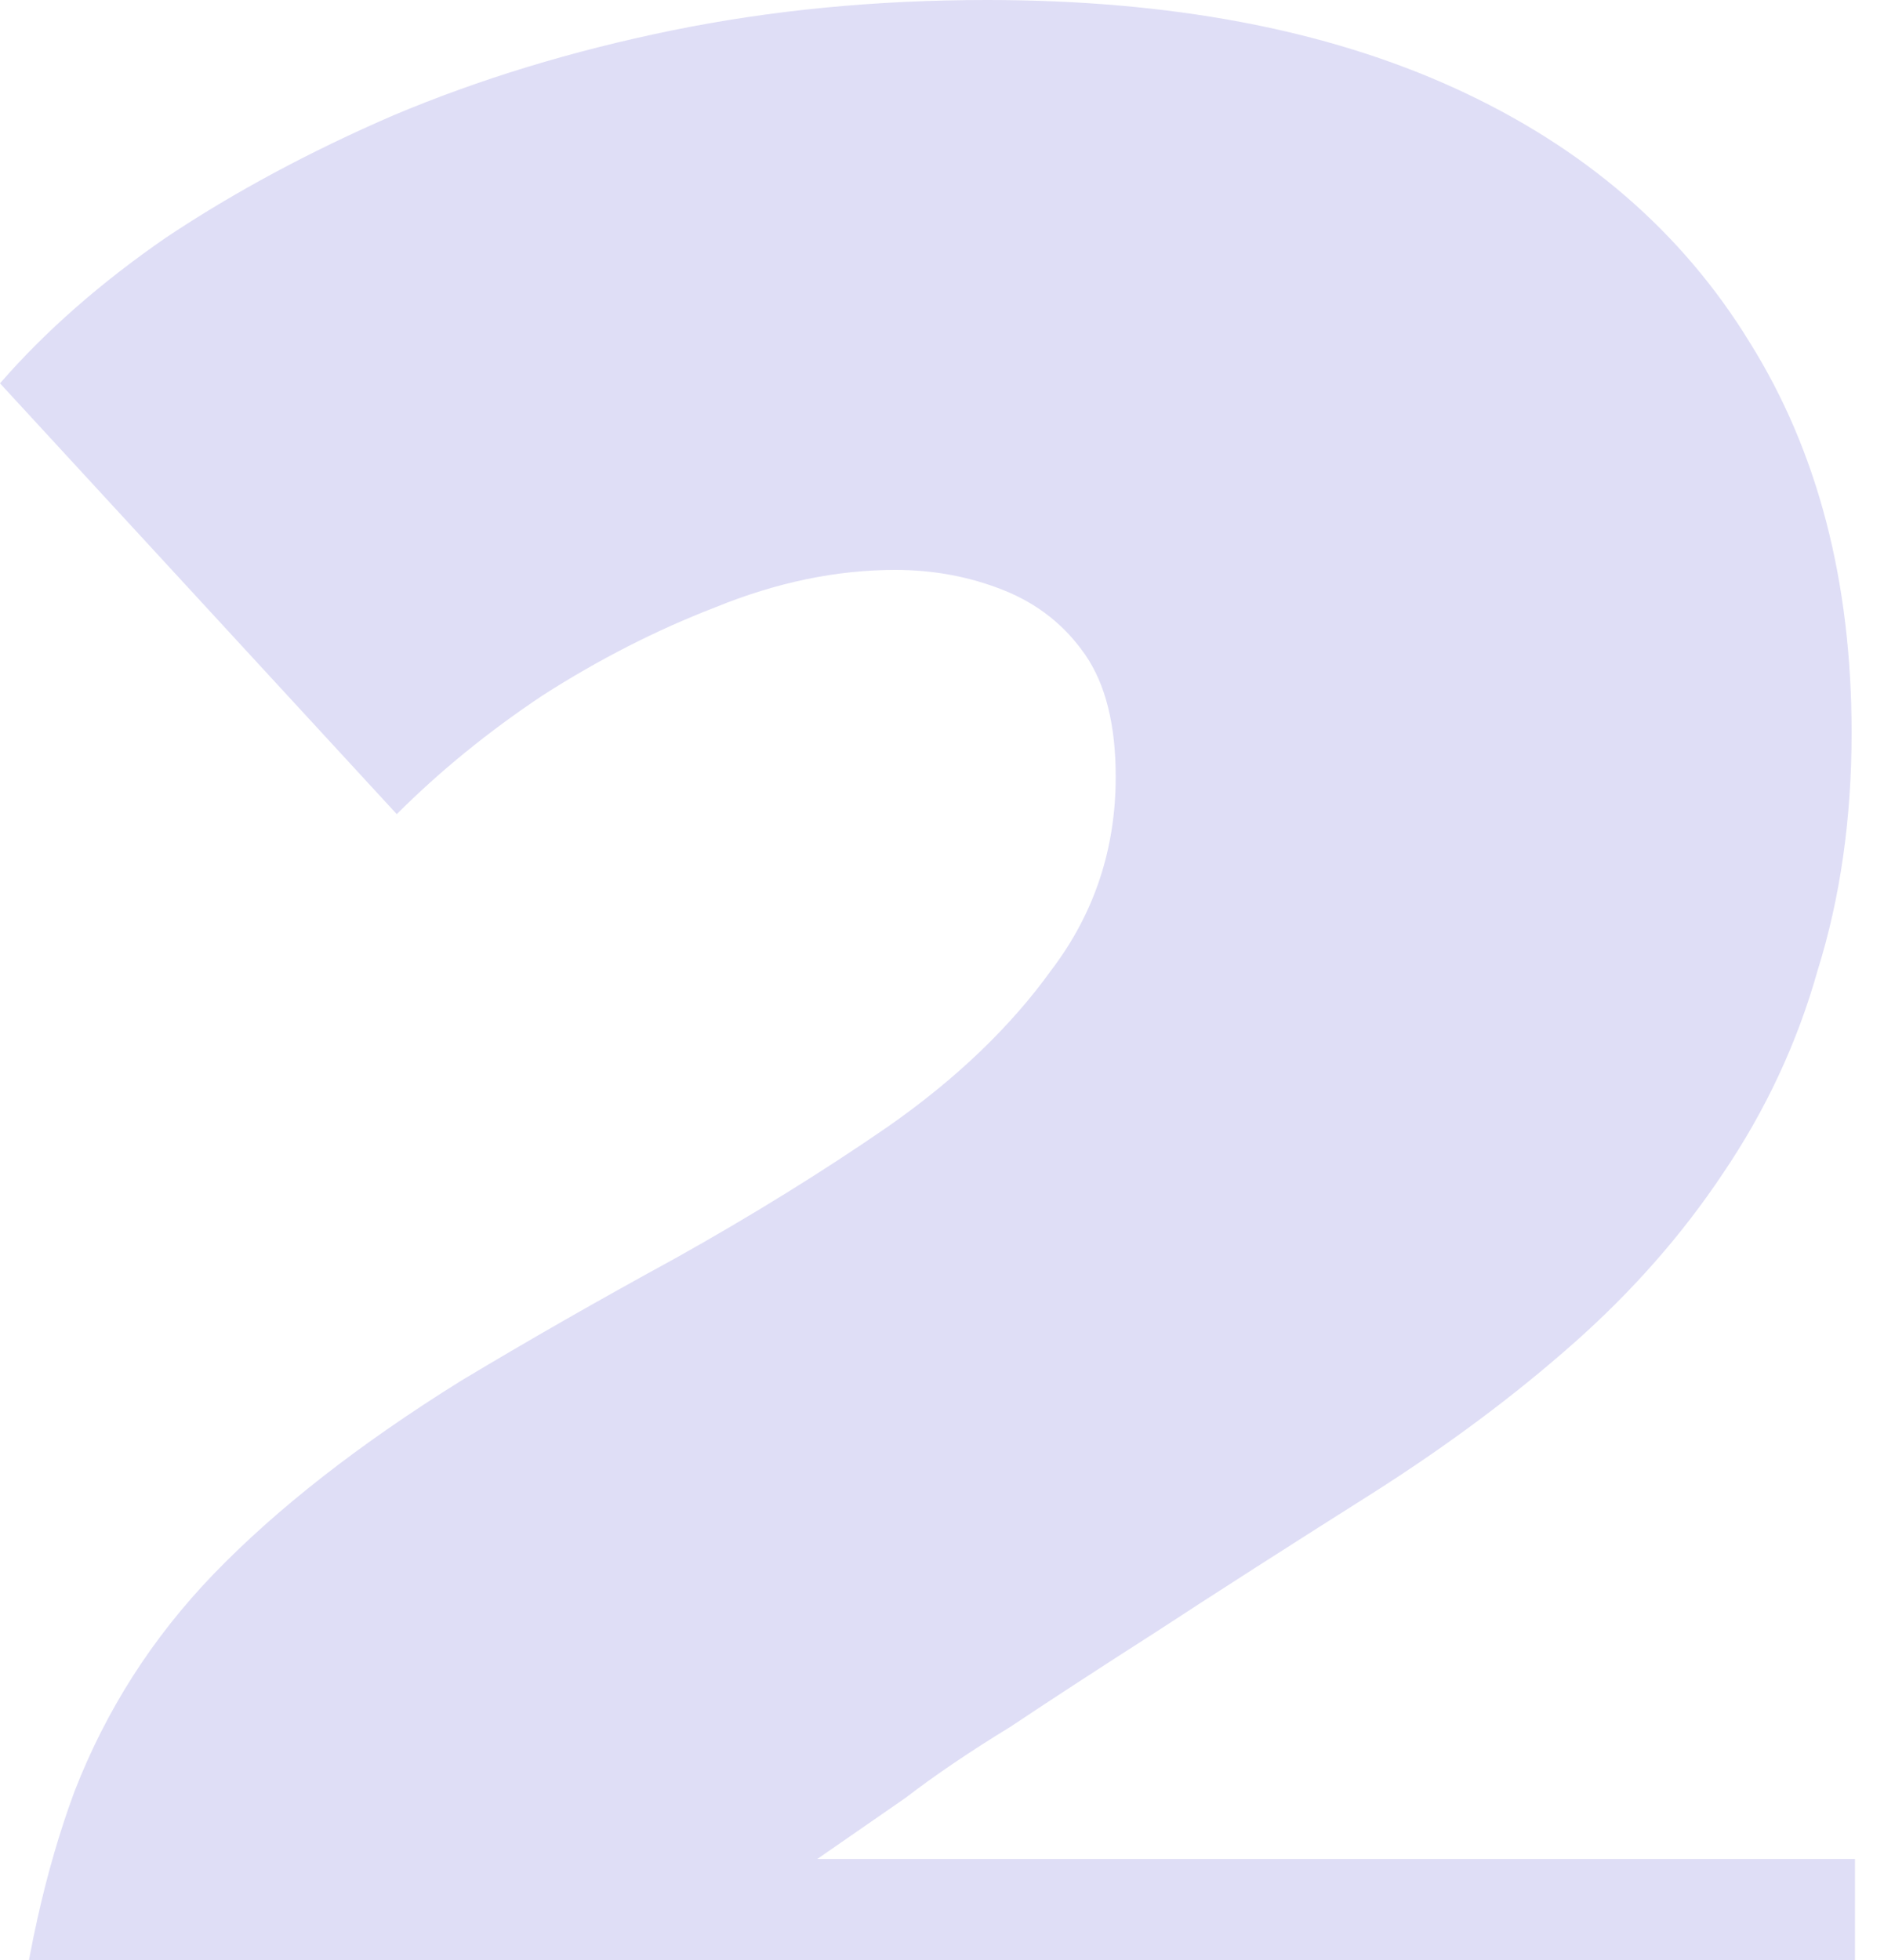 <svg width="50" height="52" viewBox="0 0 50 52" fill="none" xmlns="http://www.w3.org/2000/svg">
<path d="M-0 64.62C-0 60.84 0.12 57.57 0.36 54.81C0.66 52.05 1.2 49.62 1.98 47.52C2.82 45.36 4.05 43.44 5.67 41.76C7.35 40.02 9.54 38.31 12.24 36.63C14.04 35.55 15.93 34.47 17.91 33.39C19.95 32.25 21.84 31.08 23.58 29.88C25.38 28.62 26.82 27.24 27.9 25.74C29.04 24.24 29.61 22.53 29.61 20.61C29.61 19.23 29.34 18.15 28.8 17.37C28.26 16.59 27.54 16.02 26.64 15.66C25.74 15.3 24.78 15.12 23.76 15.12C22.2 15.12 20.61 15.45 18.99 16.11C17.43 16.71 15.9 17.49 14.4 18.45C12.96 19.41 11.67 20.46 10.53 21.6L-0 10.17C1.2 8.79 2.67 7.5 4.41 6.3C6.21 5.1 8.22 4.02 10.44 3.06C12.72 2.1 15.18 1.35 17.82 0.81C20.46 0.27 23.25 0 26.19 0C31.05 0 35.19 0.78 38.61 2.34C42.03 3.9 44.64 6.15 46.44 9.09C48.24 11.97 49.14 15.42 49.14 19.44C49.14 21.72 48.84 23.82 48.24 25.74C47.7 27.66 46.86 29.46 45.72 31.14C44.64 32.76 43.32 34.26 41.76 35.64C40.2 37.02 38.43 38.34 36.45 39.6C34.17 41.04 32.25 42.27 30.69 43.29C29.19 44.25 27.9 45.09 26.82 45.81C25.74 46.47 24.81 47.1 24.03 47.7C23.25 48.24 22.47 48.78 21.69 49.32H49.23V64.62H-0Z" fill="#DFDEF6"/>
</svg>
